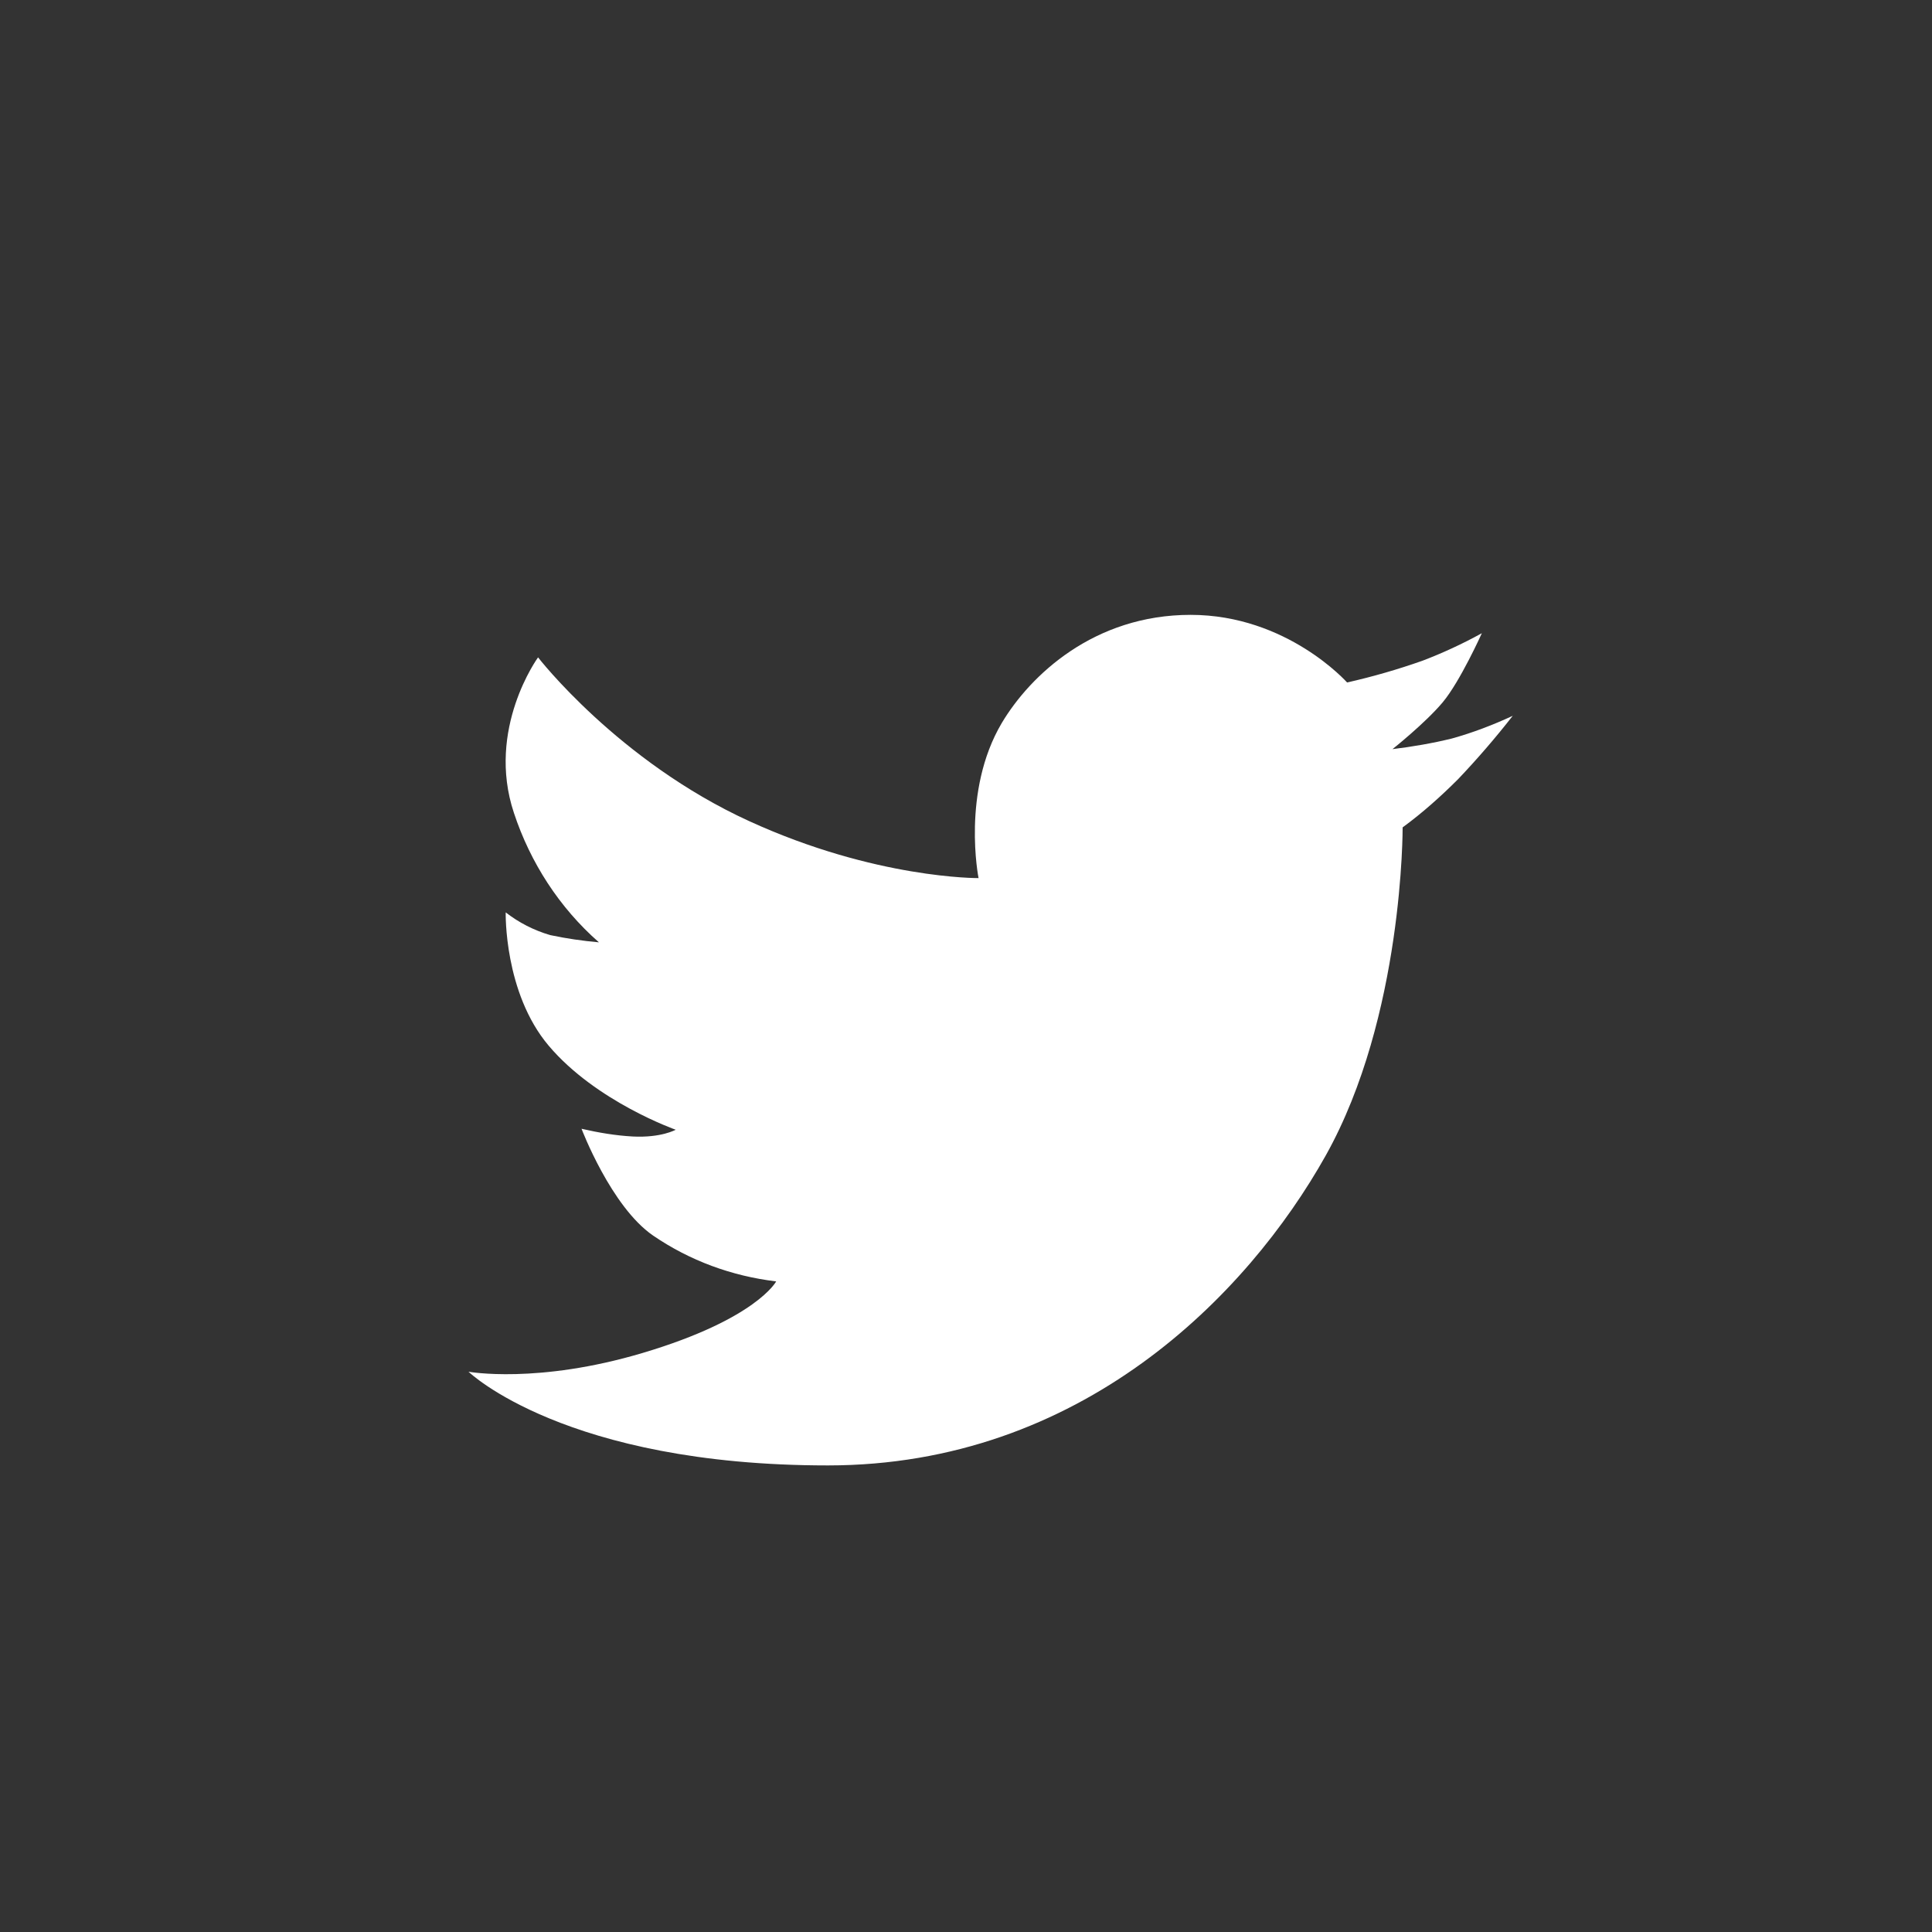 <?xml version="1.0" encoding="utf-8"?>
<!-- Generator: Adobe Illustrator 21.0.2, SVG Export Plug-In . SVG Version: 6.00 Build 0)  -->
<svg version="1.1" id="Layer_1" xmlns="http://www.w3.org/2000/svg" xmlns:xlink="http://www.w3.org/1999/xlink" x="0px" y="0px"
	 viewBox="0 0 400 400" style="enable-background:new 0 0 400 400;" xml:space="preserve">
<rect x="0" y="0" width="400" height="400" fill="#333333" stroke="none"/>
<style type="text/css">
	.st0{fill:#FFFFFF;fill-opacity:0;}
	.st1{fill:#FFFFFF;}
</style>
<rect class="st0" width="400" height="400"/>
<title>twitter-icon</title>
<path class="st1" d="M301.9,161.3c-3.6,3.6-7.4,7-11.5,10c0,0,0.2,39.1-15.9,67.9c-16.3,29.1-50.8,64.2-103.1,64.2
	c-54.4,0-74.4-19.4-74.4-19.4s14.3,2.6,36.1-3.9c23.5-7,27.6-14.8,27.6-14.8c-9.2-1.1-17.9-4.3-25.5-9.5c-8.7-6-14.8-22.1-14.8-22.1
	c3.5,0.8,7,1.4,10.6,1.6c5.9,0.3,8.9-1.4,8.9-1.4s-16.5-5.8-26.3-17.4c-9.3-11-8.9-27.6-8.9-27.6c2.7,2.1,5.8,3.7,9.2,4.7
	c3.3,0.7,6.7,1.2,10.1,1.5c-8.2-7.2-14.2-16.5-17.6-26.8c-5.8-17.4,5-32.2,5-32.2s16.6,21.5,43.7,33.9c26.2,12,47.5,11.8,47.5,11.8
	s-3.6-17.9,4.8-32.1c5.9-9.9,19.1-22.4,39.1-22.4s32.4,14,32.4,14c5.3-1.2,10.5-2.7,15.6-4.5c4.2-1.6,8.3-3.5,12.3-5.7
	c0,0-4.5,10-8.1,14.3c-3.6,4.3-10.4,9.7-10.4,9.7c4.1-0.5,8.2-1.2,12.3-2.2c4.3-1.2,8.5-2.8,12.6-4.7
	C309.6,152.8,305.8,157.2,301.9,161.3z"/>
</svg>
